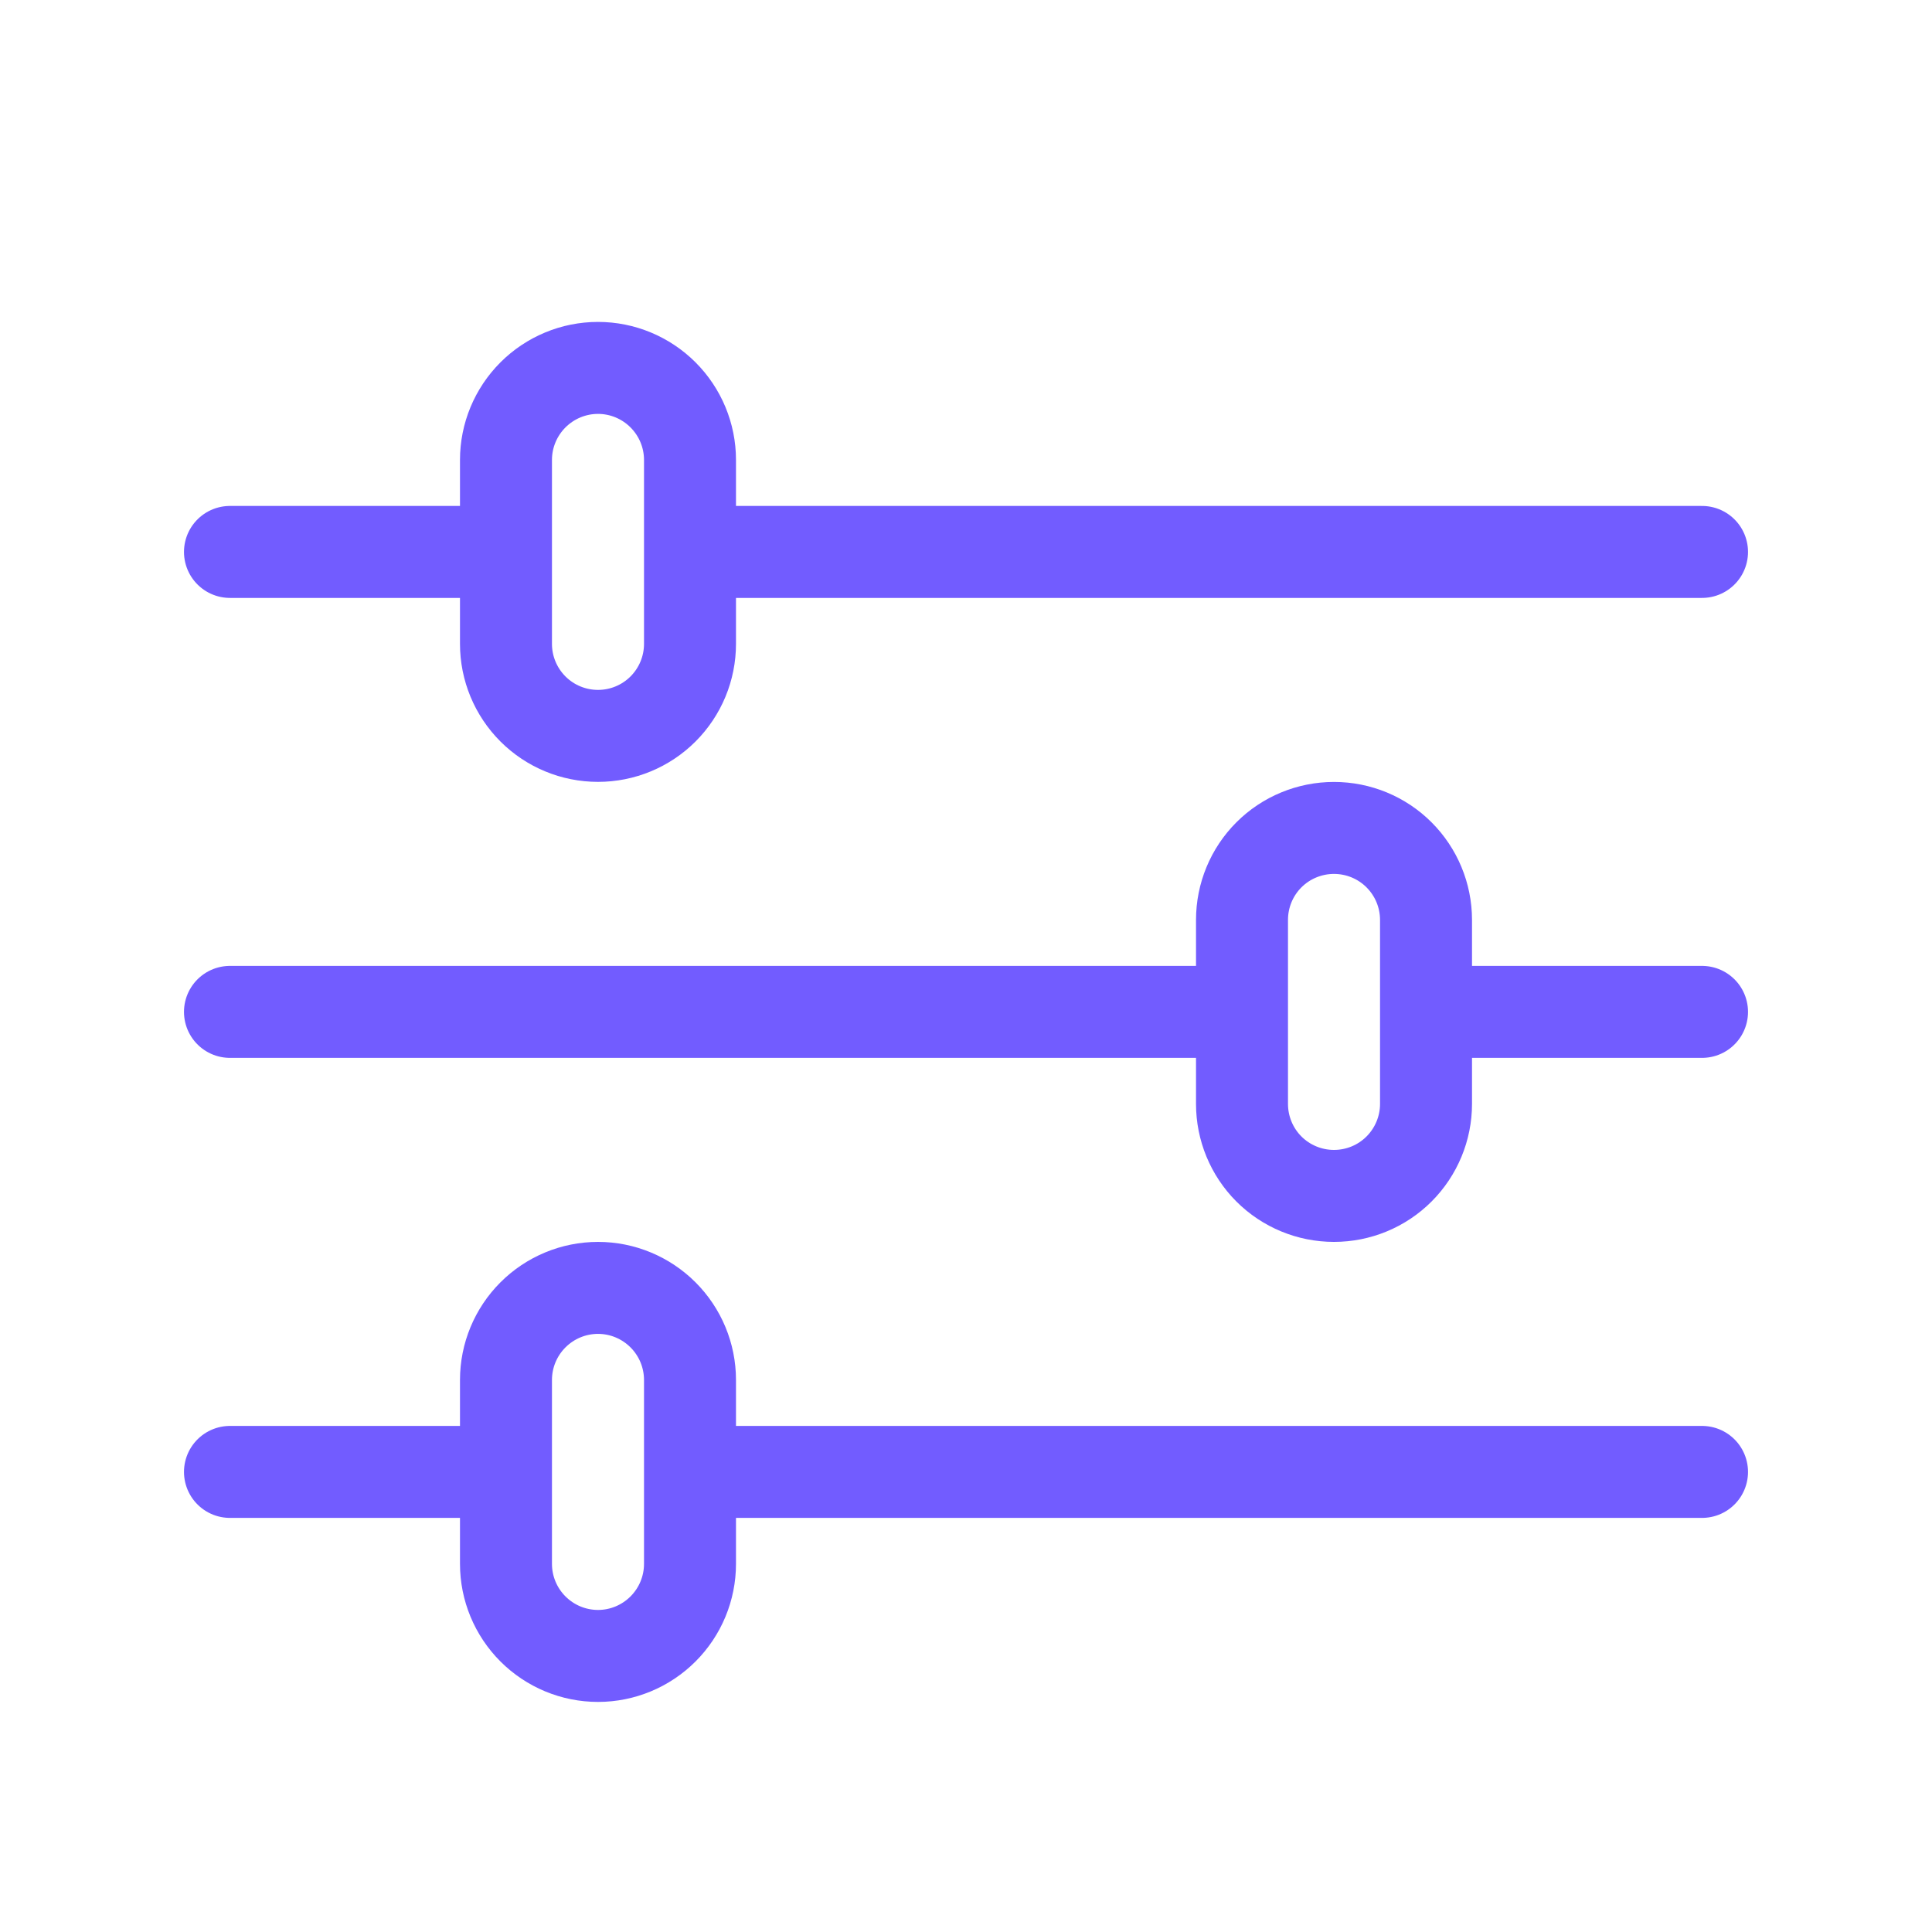 <svg width="28" height="28" viewBox="0 0 28 28" fill="none" xmlns="http://www.w3.org/2000/svg">
<path d="M24.667 7.999H10M7.333 7.999H3.333M24.667 21.332H10M7.333 21.332H3.333M18 14.665H3.333M24.667 14.665H20.667M8.667 5.332C9.02 5.332 9.359 5.473 9.609 5.723C9.859 5.973 10 6.312 10 6.665V9.332C10 9.686 9.859 10.025 9.609 10.275C9.359 10.525 9.02 10.665 8.667 10.665C8.313 10.665 7.974 10.525 7.724 10.275C7.474 10.025 7.333 9.686 7.333 9.332V6.665C7.333 6.312 7.474 5.973 7.724 5.723C7.974 5.473 8.313 5.332 8.667 5.332ZM8.667 18.665C9.02 18.665 9.359 18.806 9.609 19.056C9.859 19.306 10 19.645 10 19.999V22.665C10 23.019 9.859 23.358 9.609 23.608C9.359 23.858 9.02 23.999 8.667 23.999C8.313 23.999 7.974 23.858 7.724 23.608C7.474 23.358 7.333 23.019 7.333 22.665V19.999C7.333 19.645 7.474 19.306 7.724 19.056C7.974 18.806 8.313 18.665 8.667 18.665ZM19.333 11.999C19.687 11.999 20.026 12.139 20.276 12.389C20.526 12.639 20.667 12.978 20.667 13.332V15.999C20.667 16.352 20.526 16.692 20.276 16.942C20.026 17.192 19.687 17.332 19.333 17.332C18.98 17.332 18.64 17.192 18.39 16.942C18.14 16.692 18 16.352 18 15.999V13.332C18 12.978 18.14 12.639 18.39 12.389C18.64 12.139 18.98 11.999 19.333 11.999Z" stroke="#725CFF" stroke-width="1.333" stroke-linecap="round" stroke-linejoin="round"/>
</svg>
